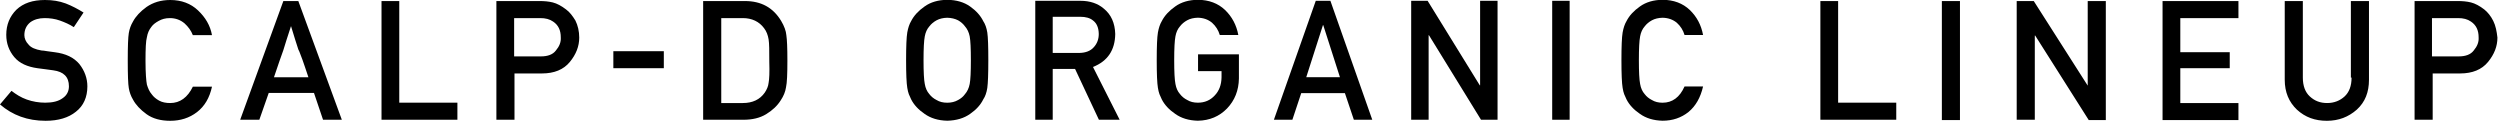 <?xml version="1.0" encoding="utf-8"?>
<!-- Generator: Adobe Illustrator 25.1.0, SVG Export Plug-In . SVG Version: 6.00 Build 0)  -->
<svg version="1.1" id="レイヤー_1" xmlns="http://www.w3.org/2000/svg" xmlns:xlink="http://www.w3.org/1999/xlink" x="0px"
	 y="0px" viewBox="0 0 718.19 34.7" style="enable-background:new 0 0 718.19 34.7;" xml:space="preserve">
<path d="M15.7,15c-0.8-0.1-1.6-0.2-2.2-0.3c-0.6-0.1-1.2-0.2-1.6-0.2c-1.7-0.3-3-0.8-3.7-1.7C7.4,12,7,11,7,10.1
	c0-1.6,0.6-2.8,1.7-3.7c1.1-0.8,2.5-1.2,4.1-1.2c1.5,0,3,0.2,4.4,0.7s2.8,1.1,4,1.9L24,3.6c-1.6-1-3.3-1.9-5.1-2.6
	c-1.9-0.7-3.8-1-6-1C9.4,0,6.7,0.9,4.7,2.8C2.8,4.7,1.8,7.1,1.8,10c0,2.5,0.8,4.6,2.3,6.4s3.8,2.8,6.7,3.2c0.9,0.1,1.7,0.2,2.3,0.3
	c0.7,0.1,1.4,0.2,2.2,0.3c3,0.4,4.5,1.9,4.5,4.6c0,1.4-0.6,2.6-1.8,3.4c-1.2,0.9-2.9,1.3-5,1.3c-1.8,0-3.6-0.3-5.3-0.9
	s-3.1-1.5-4.4-2.5L0,30c3.6,3.1,7.9,4.7,13.1,4.7c3.7,0,6.6-0.9,8.7-2.6c2.2-1.7,3.3-4.2,3.3-7.3c0-2.3-0.8-4.5-2.3-6.4
	C21.2,16.5,18.9,15.4,15.7,15z M43.5,7.7C44,7,44.7,6.5,45.6,6c0.9-0.5,1.9-0.8,3.2-0.8c1.6,0,3,0.5,4.2,1.5c1.1,1,1.9,2.1,2.4,3.4
	h5.5C60.4,7.3,59,5,56.9,3s-4.8-3-8-3c-2.7,0-4.9,0.7-6.8,2c-1.8,1.3-3.1,2.7-3.9,4.2c-0.6,1-1,2.1-1.2,3.3s-0.3,3.8-0.3,7.9
	s0.1,6.8,0.3,7.9c0.2,1.2,0.6,2.3,1.2,3.3c0.8,1.5,2.1,2.9,3.9,4.2c1.8,1.3,4.1,1.9,6.8,1.9c2.9,0,5.5-0.8,7.7-2.5s3.6-4.1,4.3-7.3
	h-5.5c-1.5,3.1-3.7,4.7-6.5,4.7c-1.2,0-2.3-0.2-3.2-0.7s-1.6-1.1-2.1-1.8c-0.7-0.8-1.1-1.8-1.4-2.8c-0.2-1-0.4-3.3-0.4-6.8
	s0.1-5.8,0.4-6.8C42.4,9.5,42.8,8.6,43.5,7.7z M81.4,0.3L69,34.4h5.5l2.7-7.7h13l2.6,7.7h5.4L85.7,0.3C85.7,0.3,81.4,0.3,81.4,0.3z
	 M86.9,17.2c0.4,1.2,1,2.8,1.7,5h-9.9c0.7-2,1.2-3.6,1.6-4.7c0.4-1.2,0.8-2.2,1.1-3.1c0.3-0.9,0.6-1.9,0.9-2.9s0.8-2.4,1.3-4
	c0.5,1.6,0.9,2.9,1.2,3.9c0.3,1,0.6,1.9,0.9,2.8C86.1,14.9,86.4,16,86.9,17.2z M114.8,0.3h-5.2v34.1h21.8v-4.9h-16.7V0.3H114.8z
	 M162.6,2.7c-1.3-1-2.6-1.7-3.8-2s-2.5-0.4-3.8-0.4h-12.4v34.1h5.2V21.1h7.9c3.5,0,6.2-1.1,8-3.3s2.7-4.5,2.7-7
	c0-1.8-0.4-3.5-1.1-4.9C164.5,4.6,163.7,3.5,162.6,2.7L162.6,2.7z M159.7,14.5c-0.9,1.2-2.4,1.7-4.3,1.7h-7.7v-11h7.5
	c1.5,0,2.7,0.3,3.7,1c1.5,1,2.2,2.5,2.2,4.5C161.2,12.1,160.7,13.3,159.7,14.5z M176.2,19.6h14.5v-4.9h-14.5V19.6z M224.4,6
	c-2.3-3.8-5.7-5.7-10.4-5.7h-12v34.1h11.6c2.5,0,4.7-0.5,6.5-1.6c1.8-1.1,3.2-2.4,4.2-4c0.8-1.2,1.3-2.4,1.5-3.7
	c0.3-1.3,0.4-3.9,0.4-7.7c0-3.6-0.1-6-0.3-7.3C225.8,8.9,225.3,7.5,224.4,6z M220.8,23.8c-0.1,1-0.5,1.9-1.1,2.8c-1.4,2-3.5,3-6.3,3
	h-6.2V5.2h6.2c2.6,0,4.7,1,6.1,2.9c0.7,0.9,1.1,2,1.3,3.2s0.2,3.3,0.2,6.4C221.1,20.8,221,22.8,220.8,23.8z M528.15,0.3h-5.2v34.1
	h21.8v-4.9h-16.7V0.3H528.15z M557.85,34.5h5.2V0.3h-5.2V34.5z M599.75,24.6l-15.5-24.3h-4.9v34.1h5.2V10.2h0.1l15.4,24.3h4.9V0.3
	h-5.2L599.75,24.6L599.75,24.6z M621.25,34.5h21.8v-4.9h-16.7v-10h14.2V15h-14.2V5.2h16.7V0.3h-21.8V34.5z M675.55,22.3
	c0,2.4-0.7,4.2-2,5.4c-1.3,1.2-3,1.9-5,1.9s-3.6-0.6-5-1.9c-1.3-1.2-2-3-2-5.4v-22h-5.2v22.6c0,3.6,1.2,6.4,3.5,8.6
	c2.4,2.2,5.2,3.2,8.6,3.2c3.4,0,6.2-1.1,8.6-3.2c2.4-2.2,3.5-5,3.5-8.6V0.3h-5.2v22H675.55z M716.25,6c-0.7-1.4-1.6-2.5-2.6-3.3
	c-1.3-1-2.6-1.7-3.8-2s-2.5-0.4-3.8-0.4h-12.4v34.1h5.2V21.1h7.9c3.5,0,6.2-1.1,8-3.3s2.7-4.5,2.7-7C717.25,9,716.95,7.4,716.25,6
	L716.25,6z M710.65,14.5c-0.9,1.2-2.4,1.7-4.3,1.7h-7.7v-11h7.5c1.5,0,2.7,0.3,3.7,1c1.5,1,2.2,2.5,2.2,4.5
	C712.15,12.1,711.65,13.3,710.65,14.5z"/>
<g>
	<path d="M260.3,17.31c0-3.98,0.11-6.64,0.34-7.99c0.24-1.35,0.61-2.43,1.11-3.26c0.8-1.57,2.09-2.97,3.86-4.2
		c1.74-1.25,3.91-1.88,6.51-1.91c2.63,0.03,4.83,0.67,6.58,1.92c1.74,1.23,3,2.64,3.77,4.22c0.56,0.83,0.94,1.91,1.16,3.26
		c0.2,1.34,0.29,4,0.29,7.97c0,3.91-0.1,6.55-0.29,7.92c-0.21,1.38-0.6,2.48-1.16,3.3c-0.77,1.58-2.03,2.97-3.77,4.17
		c-1.75,1.25-3.95,1.91-6.58,1.97c-2.6-0.06-4.77-0.72-6.51-1.97c-1.77-1.2-3.06-2.59-3.86-4.17c-0.24-0.52-0.46-1.01-0.66-1.48
		c-0.18-0.48-0.33-1.09-0.45-1.83C260.41,23.86,260.3,21.22,260.3,17.31z M265.31,17.31c0,3.37,0.12,5.64,0.36,6.83
		c0.21,1.19,0.64,2.15,1.3,2.89c0.53,0.7,1.23,1.28,2.09,1.71c0.85,0.52,1.86,0.77,3.05,0.77c1.2,0,2.24-0.26,3.12-0.77
		c0.83-0.44,1.5-1.01,2-1.71c0.65-0.74,1.1-1.7,1.34-2.89c0.23-1.19,0.34-3.47,0.34-6.83s-0.11-5.66-0.34-6.88
		c-0.24-1.16-0.69-2.11-1.34-2.84c-0.5-0.7-1.17-1.29-2-1.76c-0.88-0.45-1.92-0.7-3.12-0.73c-1.18,0.03-2.2,0.27-3.05,0.73
		c-0.86,0.47-1.56,1.06-2.09,1.76c-0.65,0.74-1.08,1.68-1.3,2.84C265.43,11.65,265.31,13.95,265.31,17.31z"/>
	<path d="M297.42,0.23h12.93c2.76,0,5.01,0.75,6.75,2.25c2.1,1.7,3.19,4.13,3.28,7.29c-0.06,4.64-2.19,7.8-6.39,9.47l7.66,15.16
		h-5.96l-6.85-14.6h-6.42v14.6h-5.01V0.23z M302.43,15.21h7.6c1.88-0.03,3.29-0.59,4.23-1.69c0.92-1.02,1.39-2.27,1.39-3.76
		c-0.03-1.79-0.58-3.08-1.66-3.88c-0.85-0.71-2.08-1.06-3.69-1.06h-7.88V15.21z"/>
	<path d="M344.14,15.61h11.77v6.95c-0.06,3.42-1.2,6.28-3.4,8.59c-2.22,2.29-5.02,3.47-8.39,3.53c-2.6-0.06-4.77-0.72-6.51-1.97
		c-1.77-1.2-3.06-2.59-3.86-4.17c-0.24-0.52-0.46-1.01-0.66-1.48c-0.18-0.48-0.33-1.09-0.45-1.83c-0.23-1.38-0.34-4.02-0.34-7.92
		c0-3.97,0.11-6.62,0.34-7.97c0.24-1.34,0.61-2.43,1.11-3.26c0.8-1.58,2.09-2.98,3.86-4.22c1.74-1.25,3.91-1.89,6.51-1.92
		c3.19,0.03,5.79,1.01,7.81,2.93c2.01,1.94,3.28,4.34,3.81,7.19h-5.32c-0.41-1.38-1.15-2.56-2.23-3.53
		c-1.12-0.93-2.48-1.41-4.09-1.44c-1.18,0.03-2.2,0.27-3.04,0.73c-0.86,0.47-1.56,1.06-2.09,1.76c-0.65,0.74-1.08,1.68-1.29,2.84
		c-0.24,1.22-0.36,3.52-0.36,6.88s0.12,5.64,0.36,6.83c0.21,1.19,0.64,2.15,1.3,2.89c0.53,0.7,1.23,1.28,2.09,1.71
		c0.85,0.52,1.86,0.77,3.05,0.77c1.96,0,3.57-0.69,4.84-2.07c1.27-1.32,1.92-3.05,1.96-5.2v-1.79h-6.75V15.61z"/>
	<path d="M386.36,26.76h-12.55l-2.54,7.64h-5.31l12.03-34.17h4.2l12.03,34.17h-5.29L386.36,26.76z M384.93,22.17l-4.79-14.95h-0.09
		l-4.79,14.95H384.93z"/>
	<path d="M405.4,0.23h4.72l14.99,24.29h0.09V0.23h5.01V34.4h-4.75L410.5,10.11h-0.09V34.4h-5.01V0.23z"/>
	<path d="M445.91,0.23h5.01V34.4h-5.01V0.23z"/>
	<path d="M489.25,24.85c-0.73,3.17-2.11,5.6-4.16,7.3c-2.1,1.69-4.6,2.53-7.47,2.53c-2.6-0.06-4.77-0.72-6.51-1.97
		c-1.77-1.2-3.06-2.59-3.86-4.17c-0.24-0.52-0.46-1.01-0.66-1.48c-0.18-0.48-0.33-1.09-0.45-1.83c-0.23-1.38-0.34-4.02-0.34-7.92
		c0-3.97,0.11-6.62,0.34-7.97c0.24-1.34,0.61-2.43,1.11-3.26c0.8-1.58,2.09-2.98,3.86-4.22c1.74-1.25,3.91-1.89,6.52-1.92
		c3.19,0.03,5.8,1.01,7.81,2.93c2.01,1.93,3.28,4.33,3.81,7.18h-5.32c-0.41-1.38-1.15-2.55-2.23-3.52c-1.12-0.92-2.49-1.4-4.09-1.43
		c-1.18,0.03-2.2,0.27-3.05,0.73c-0.86,0.47-1.56,1.06-2.09,1.76c-0.65,0.74-1.08,1.68-1.3,2.84c-0.24,1.22-0.36,3.52-0.36,6.88
		s0.12,5.64,0.36,6.83c0.21,1.19,0.64,2.15,1.3,2.89c0.53,0.7,1.23,1.28,2.09,1.71c0.85,0.52,1.87,0.77,3.05,0.77
		c2.82,0,4.93-1.56,6.32-4.67H489.25z"/>
</g>
</svg>
